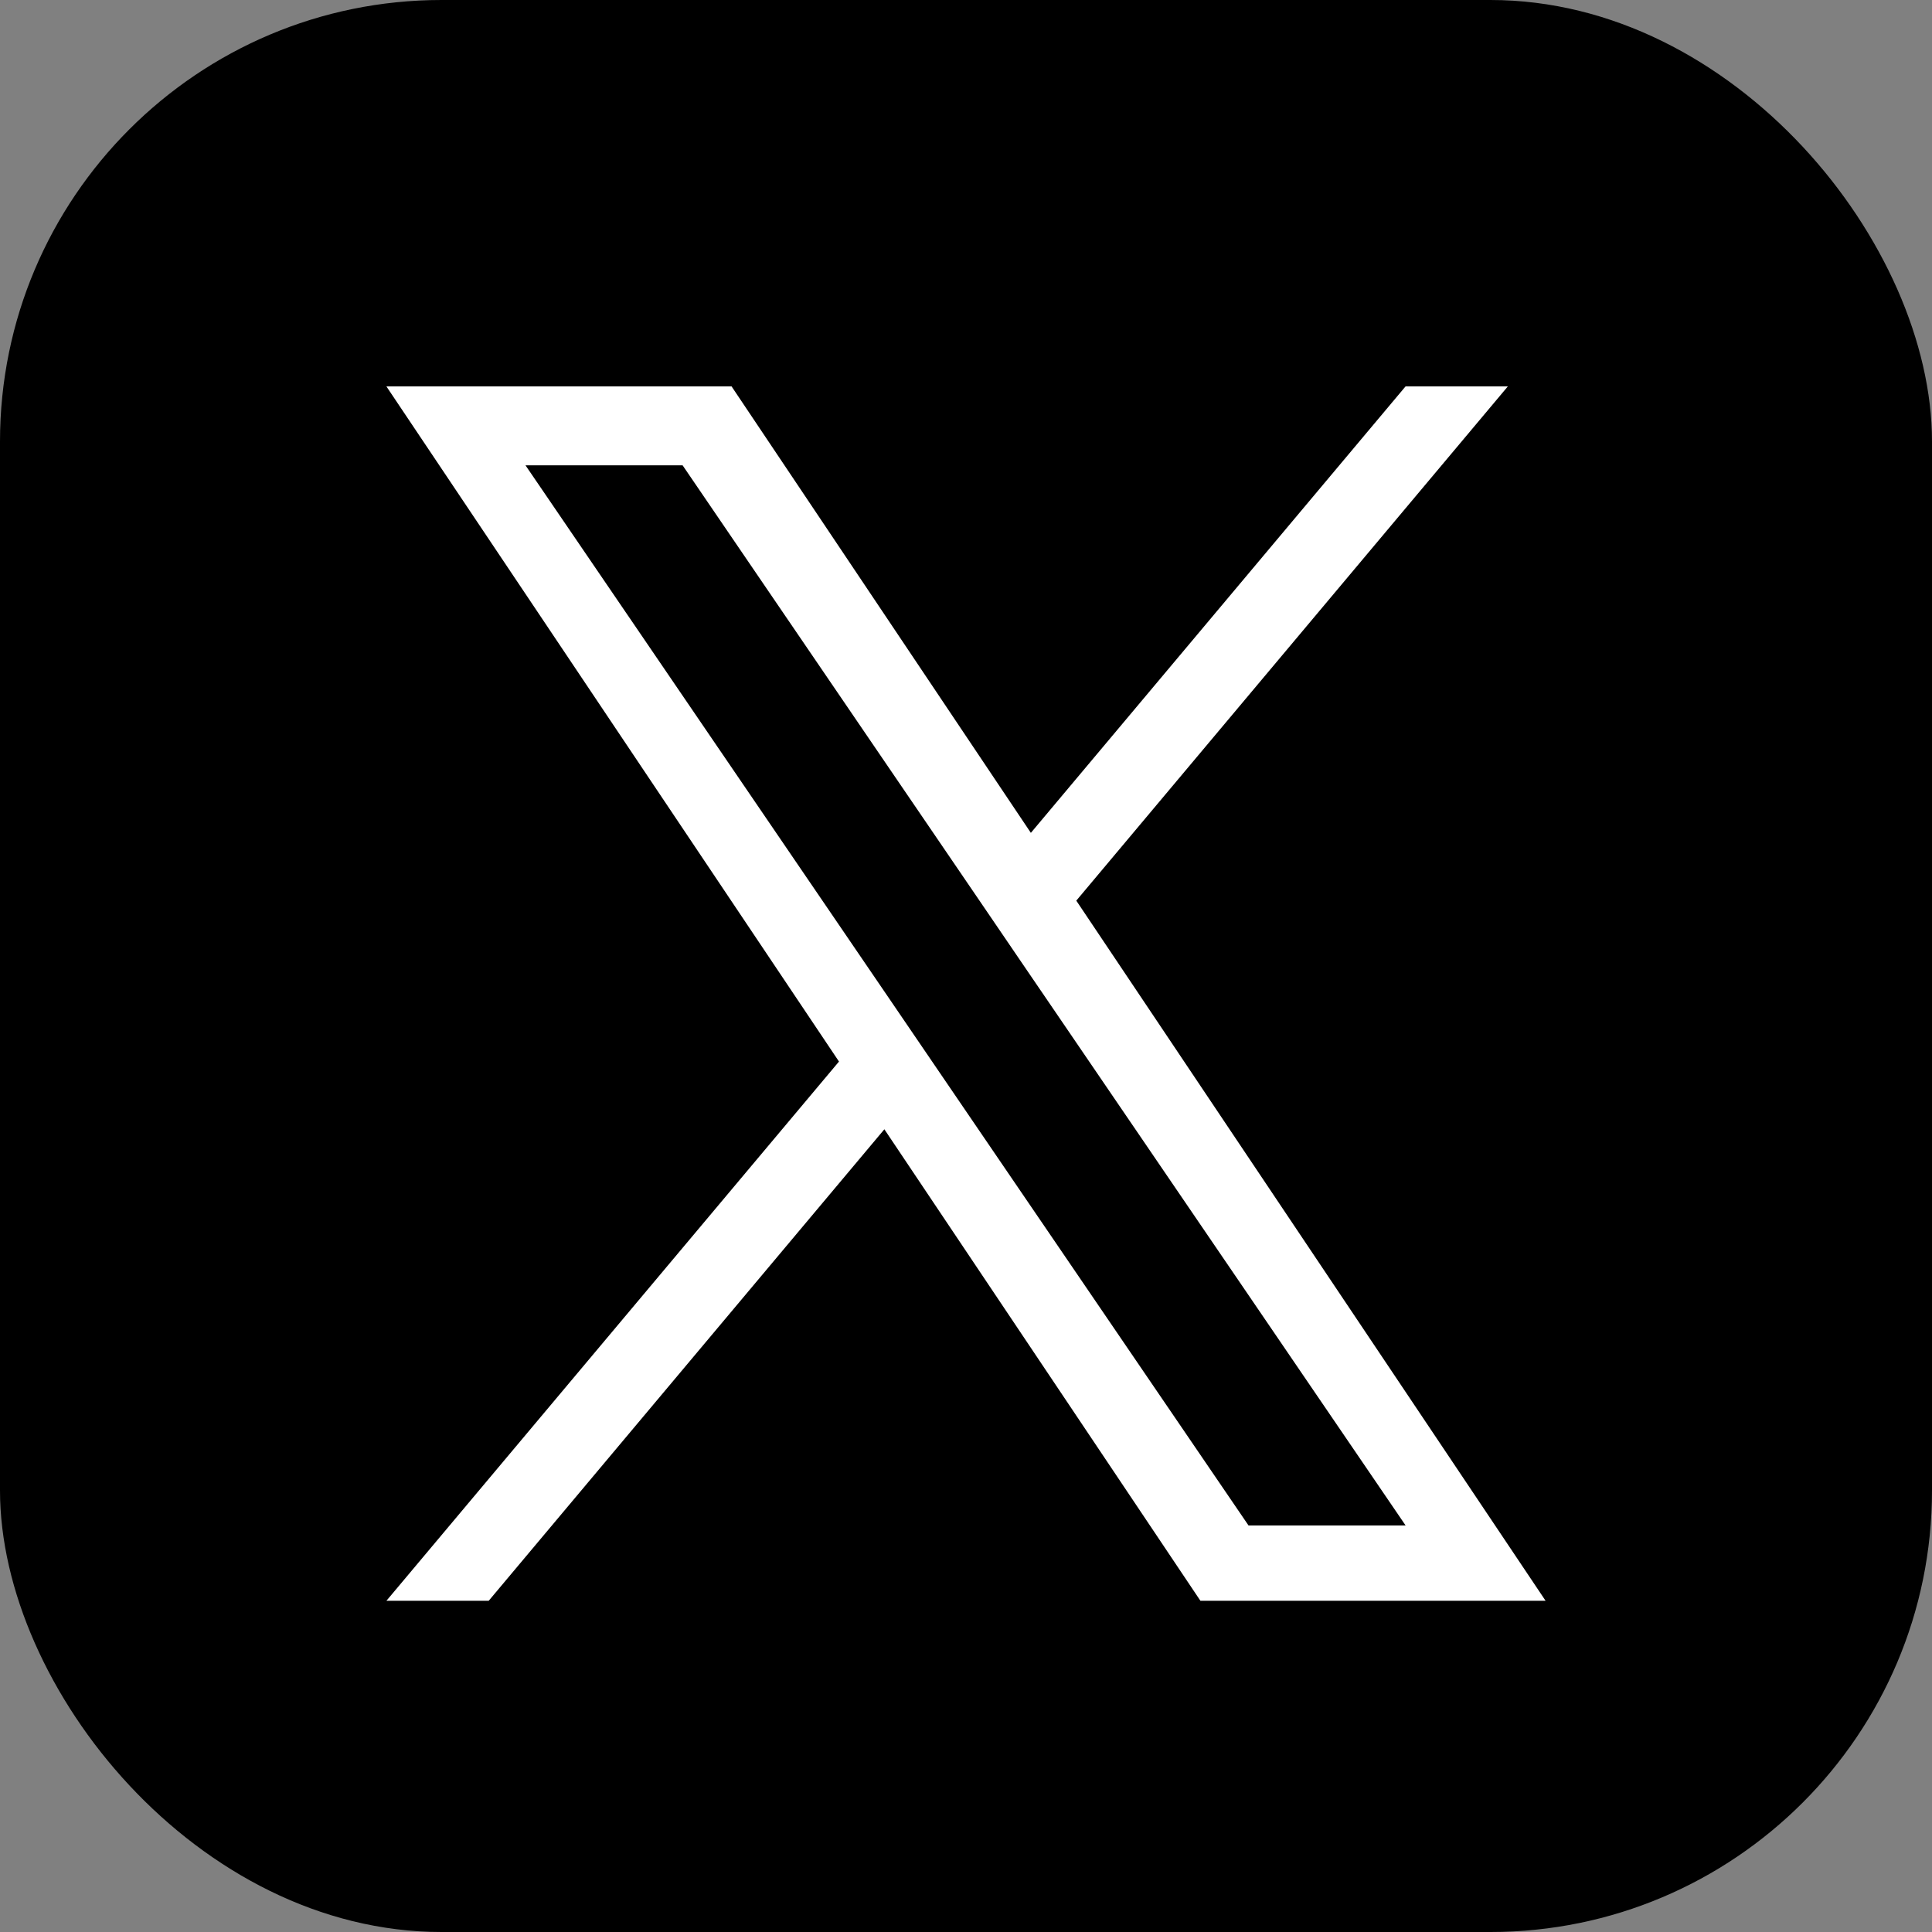 <svg width="35" height="35" viewBox="0 0 35 35" fill="none" xmlns="http://www.w3.org/2000/svg">
<rect x="0" y="0" width="35" height="35" fill="#808080" stroke="none"/>
<rect width="35" height="35" rx="8" fill="black"/>
<path d="M19.498 16.316L27.316 7H25.463L18.675 15.088L13.253 7H7L15.199 19.231L7 29H8.853L16.021 20.458L21.747 29H28L19.498 16.316ZM16.96 19.339L16.13 18.121L9.52 8.43H12.366L17.7 16.251L18.53 17.469L25.464 27.635H22.618L16.96 19.339Z" fill="white"/>
</svg>
